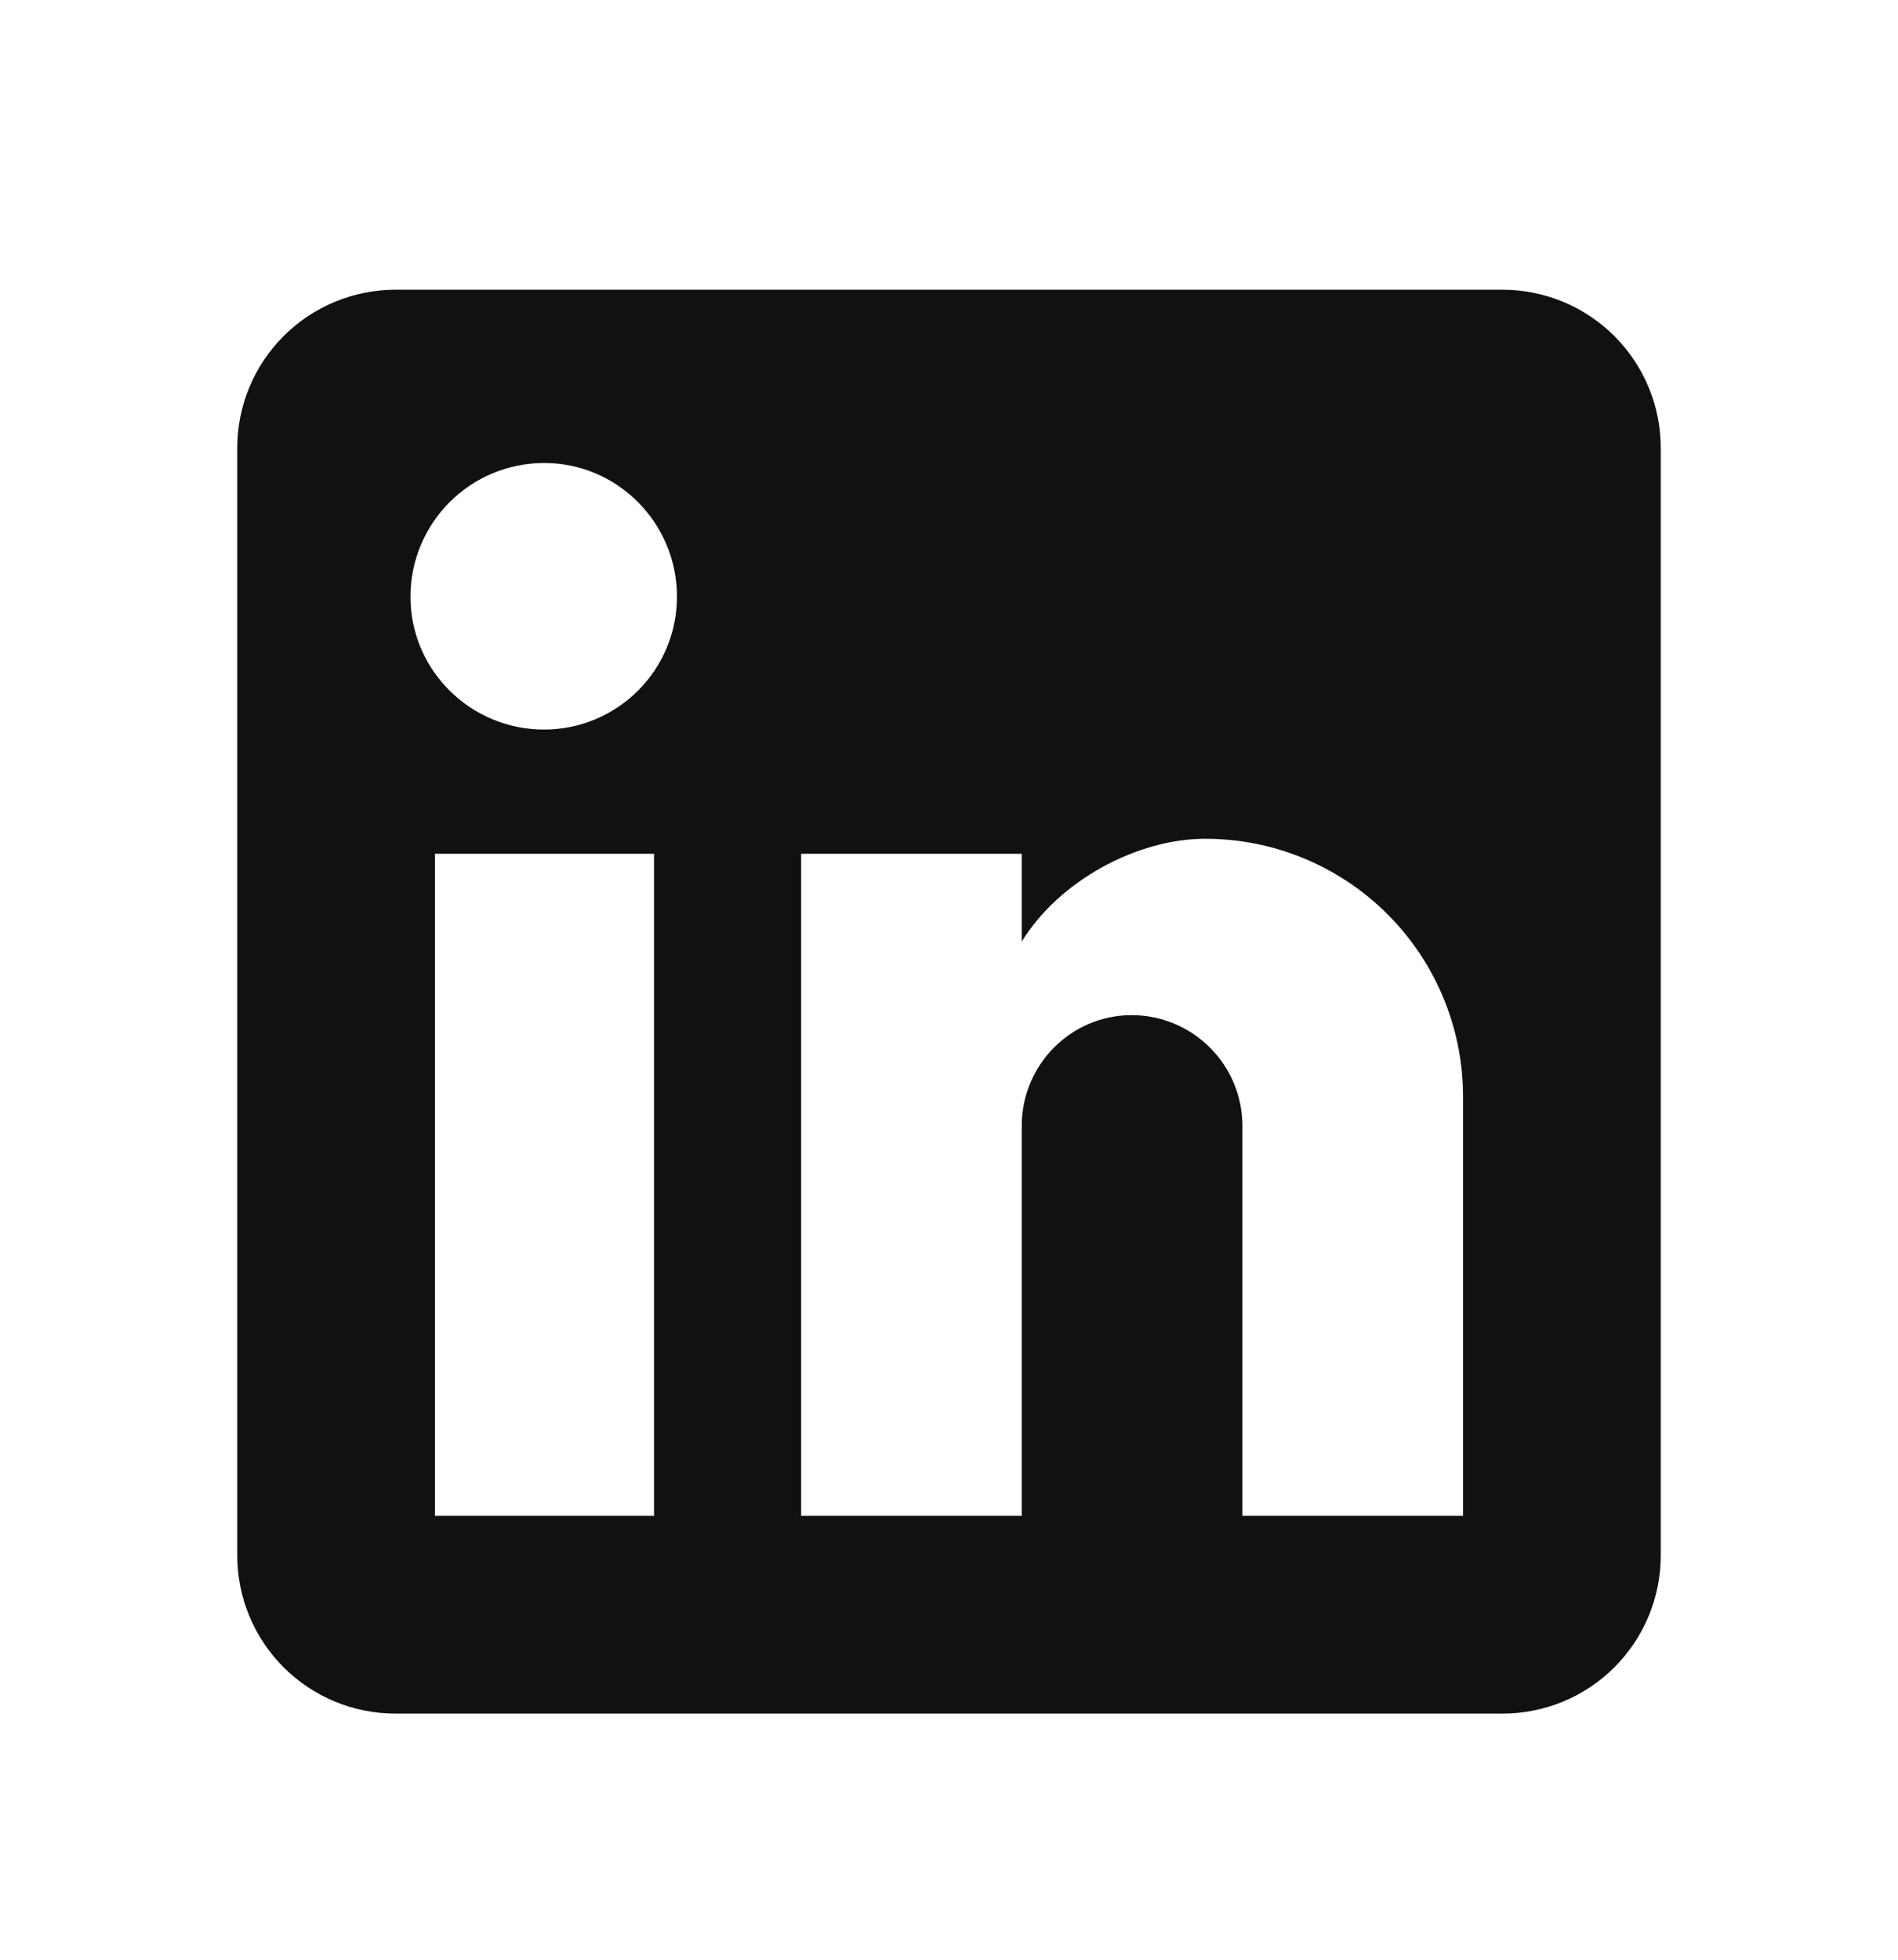 <svg width="31" height="32" viewBox="0 0 31 32" fill="none" xmlns="http://www.w3.org/2000/svg">
<path d="M24.542 4.731C25.227 4.731 25.884 5.004 26.368 5.488C26.853 5.973 27.125 6.63 27.125 7.315V25.398C27.125 26.083 26.853 26.74 26.368 27.225C25.884 27.709 25.227 27.981 24.542 27.981H6.458C5.773 27.981 5.116 27.709 4.632 27.225C4.147 26.74 3.875 26.083 3.875 25.398V7.315C3.875 6.63 4.147 5.973 4.632 5.488C5.116 5.004 5.773 4.731 6.458 4.731H24.542ZM23.896 24.752V17.906C23.896 16.79 23.452 15.719 22.663 14.929C21.873 14.139 20.802 13.696 19.685 13.696C18.587 13.696 17.308 14.367 16.688 15.375V13.941H13.085V24.752H16.688V18.384C16.688 17.39 17.489 16.576 18.484 16.576C18.963 16.576 19.423 16.767 19.762 17.106C20.102 17.445 20.292 17.905 20.292 18.384V24.752H23.896ZM8.887 11.913C9.462 11.913 10.014 11.684 10.421 11.277C10.828 10.871 11.057 10.319 11.057 9.743C11.057 8.542 10.088 7.56 8.887 7.56C8.308 7.56 7.752 7.79 7.343 8.2C6.934 8.609 6.704 9.164 6.704 9.743C6.704 10.944 7.685 11.913 8.887 11.913ZM10.682 24.752V13.941H7.104V24.752H10.682Z" fill="#111111"/>
</svg>
